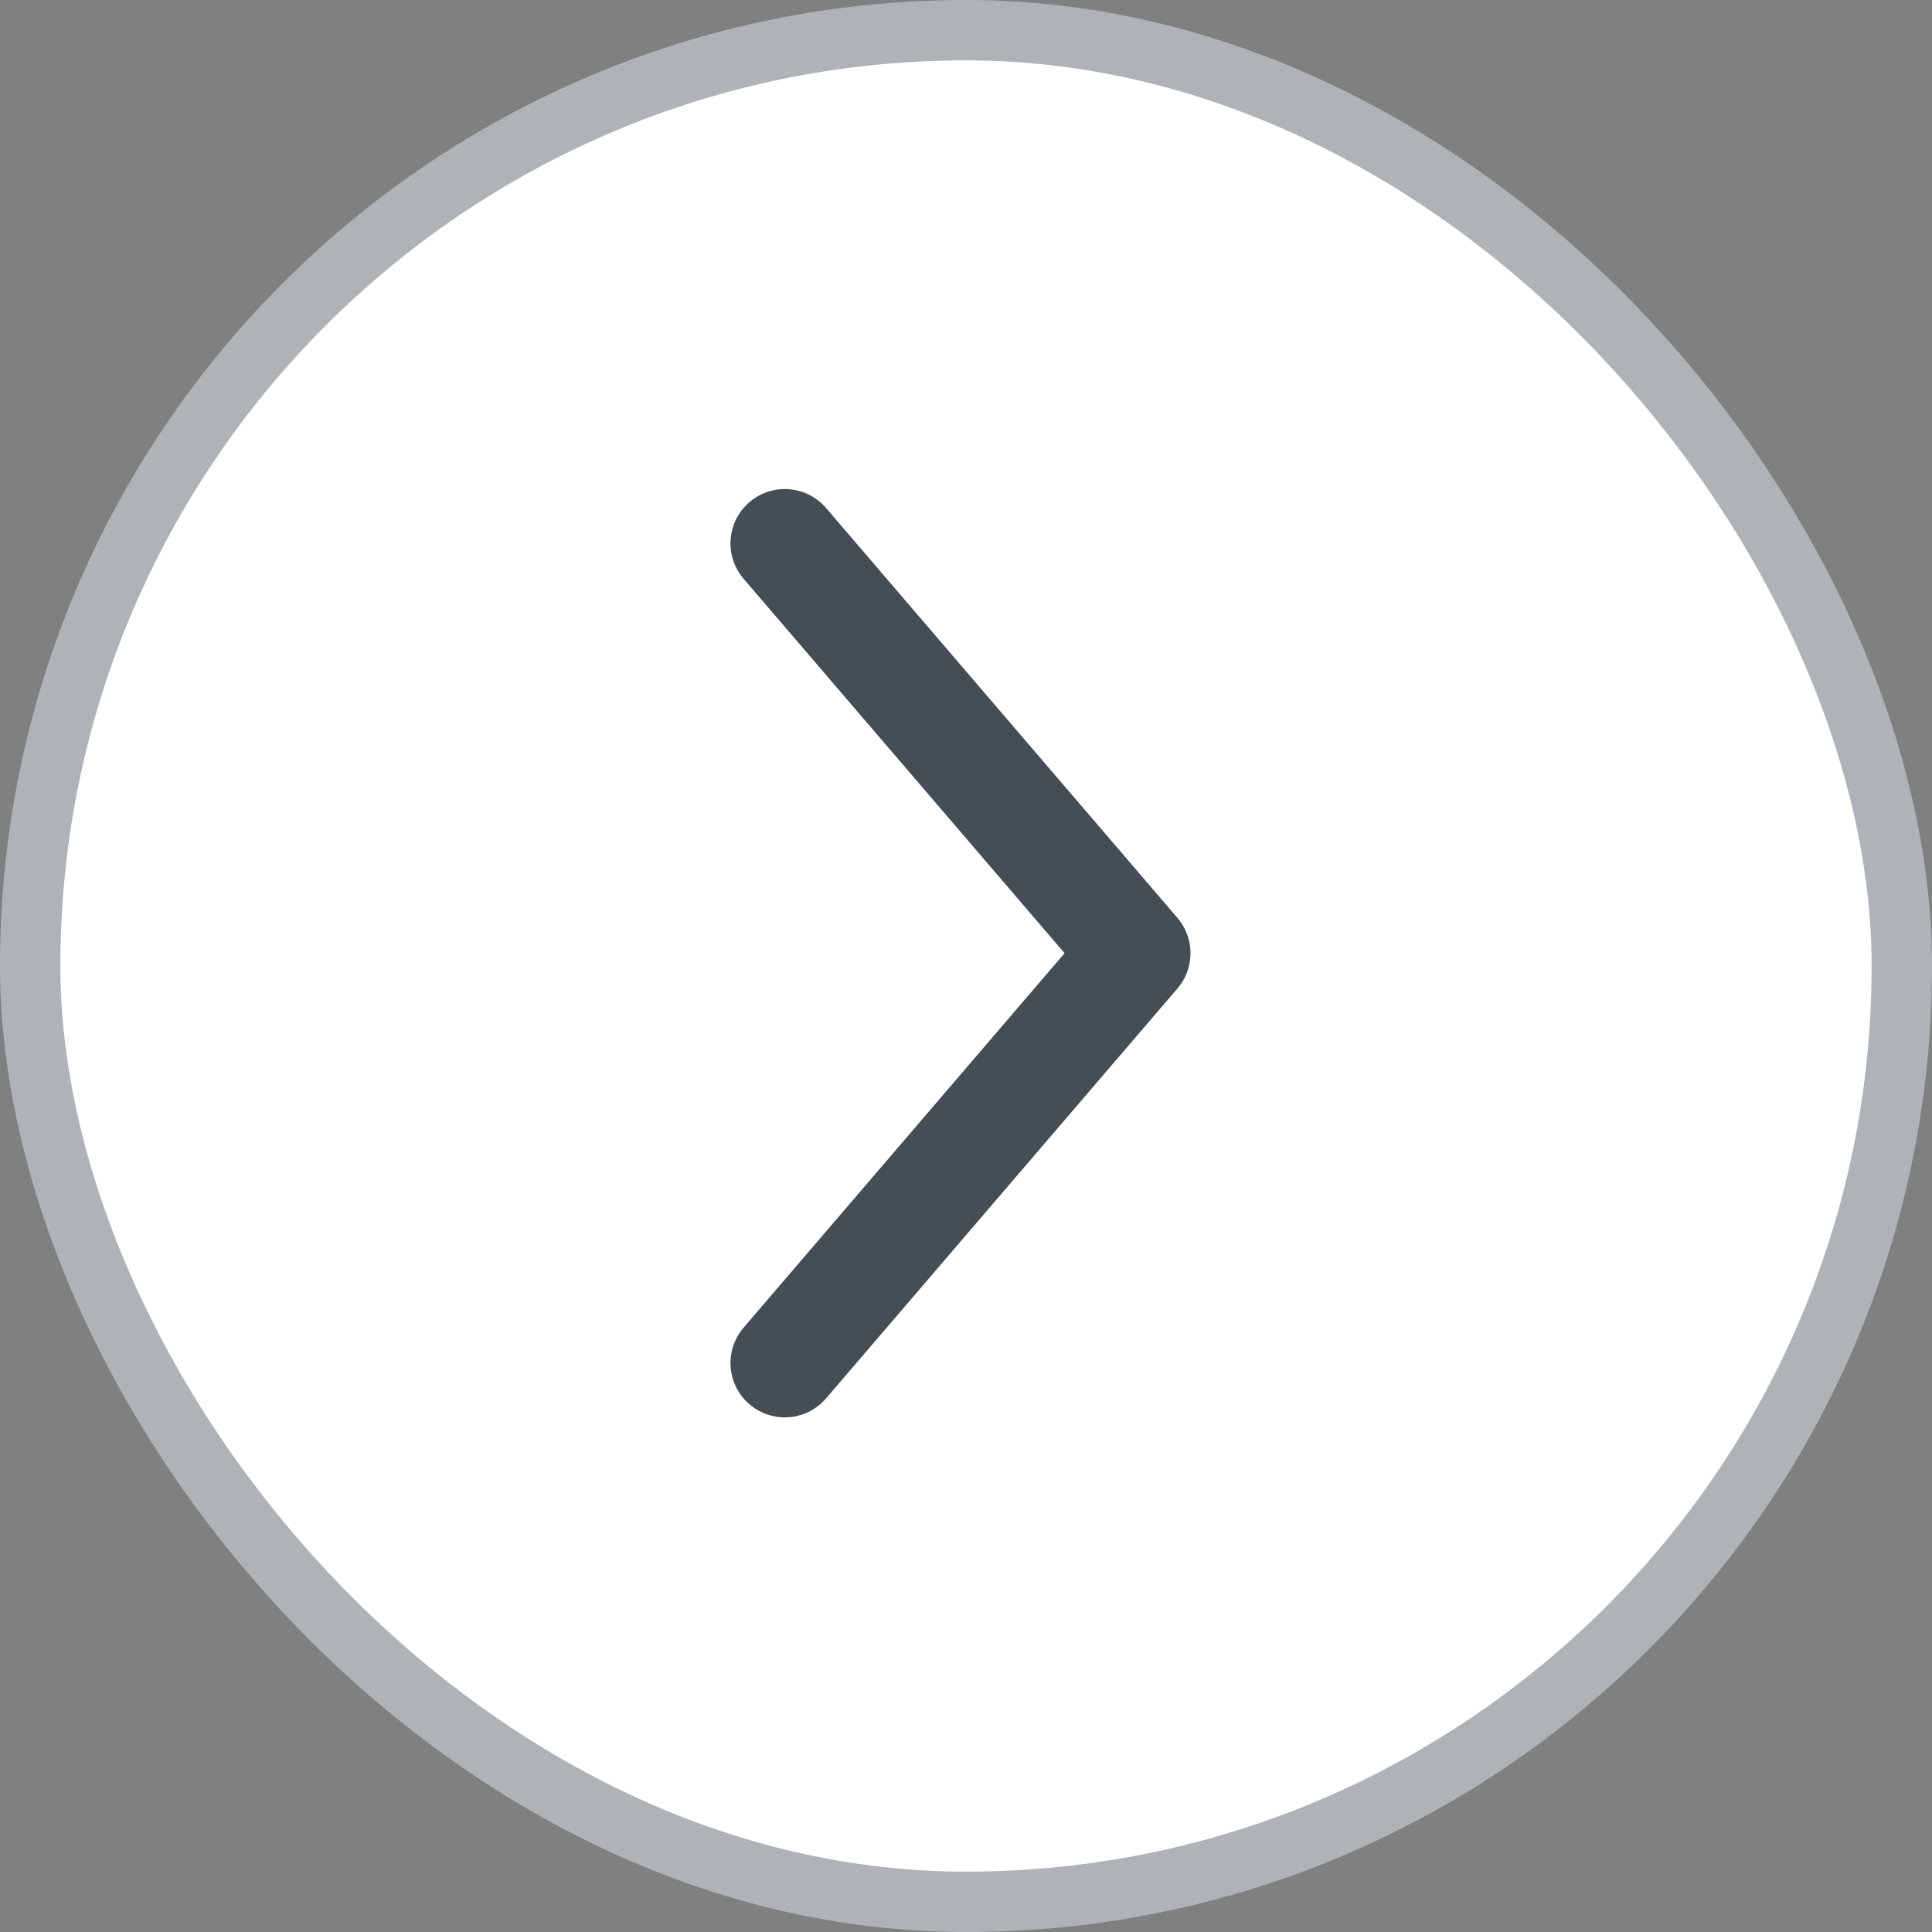 <svg width="32" height="32" viewBox="0 0 32 32" fill="none" xmlns="http://www.w3.org/2000/svg">
<rect x="0" y="0" width="32" height="32" fill="#808080" stroke="none"/>
<rect x="0.5" y="0.5" width="31" height="31" rx="15.5" fill="white" stroke="#AFB2B6"/>
<path d="M12.999 9L18.818 15.788L12.999 22.576" stroke="#454D56" stroke-width="1.8" stroke-linecap="round" stroke-linejoin="round"/>
</svg>
